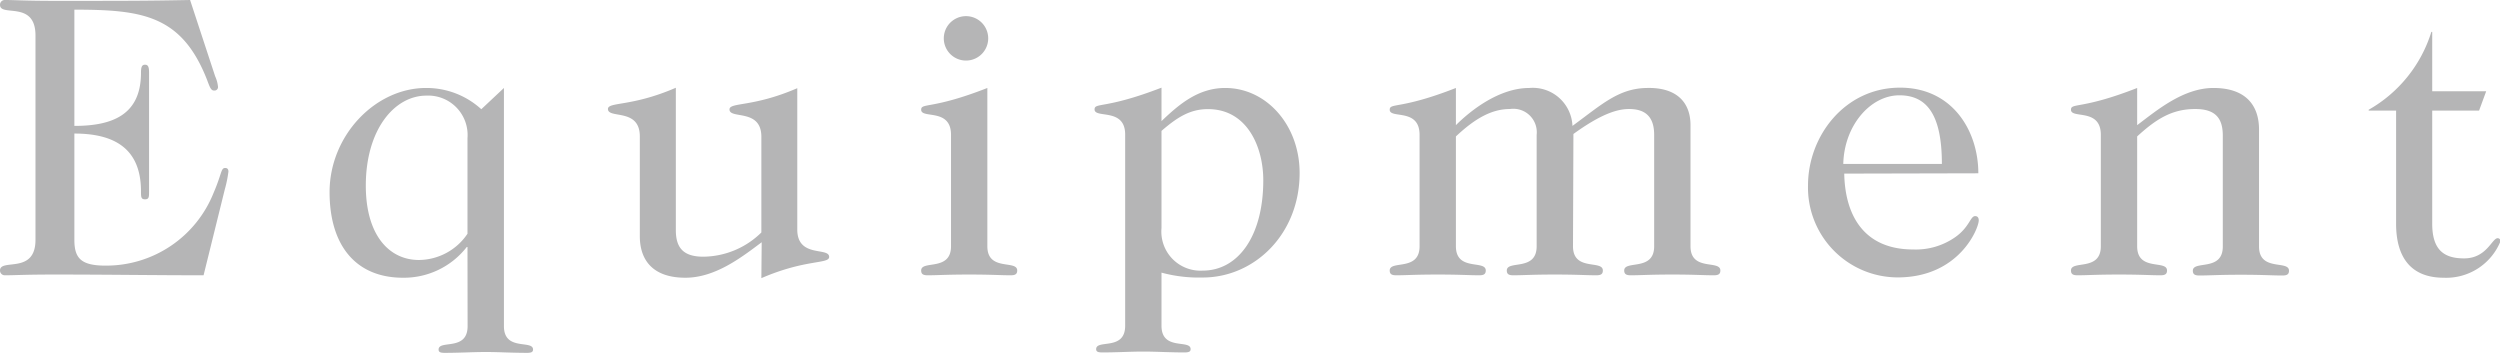 <svg xmlns="http://www.w3.org/2000/svg" width="235.3" height="33.21" viewBox="0 0 235.3 33.21"><g fill="#B5B5B6"><path d="M3.34 3.34C3.34 0 0 1.63 0 .46A.45.45 0 01.49 0c.92 0 1.83.08 4.68.08 7 0 8.58 0 12.72-.08l2.36 7.18c.145.316.236.654.27 1a.33.33 0 01-.38.34c-.27 0-.38-.27-.65-1C17.1 1.41 13.37.91 7 .91v10.94c3.61 0 6.27-1.06 6.27-5 0-.53.08-.76.38-.76s.38.23.38.76V18c0 .53 0 .76-.38.76s-.38-.23-.38-.76c0-4.14-2.66-5.43-6.27-5.43v10C7 24.28 7.6 25 9.92 25a10.88 10.88 0 0010.18-6.84c.8-1.86.68-2.35 1.1-2.35.19 0 .3.11.3.34a11.313 11.313 0 01-.34 1.67l-2 8.09c-4.64 0-9-.07-14-.07-2.85 0-3.76.07-4.68.07a.45.45 0 01-.479-.419L0 25.46c0-1.18 3.34.41 3.34-2.89V3.34zM44 23.25h-.07a7.501 7.501 0 01-6 2.89c-4.41 0-6.91-3-6.91-8.06 0-5.31 4.29-9.8 9.08-9.8a7.657 7.657 0 015.2 2l2.13-2V30.7c0 2.39 2.74 1.25 2.74 2.2 0 .23-.16.31-.57.31-1.45 0-2.66-.08-3.88-.08s-2.43.08-3.87.08c-.42 0-.57-.08-.57-.31 0-.95 2.73.19 2.73-2.2L44 23.25zM44 13a3.71 3.71 0 00-3.87-4c-3 0-5.7 3.19-5.7 8.47 0 4.67 2.2 7 5 7A5.559 5.559 0 0044 22v-9zM71.69 22.8c-1.82 1.36-4.33 3.34-7.18 3.34-3.08 0-4.29-1.67-4.29-3.91v-9.39c0-2.7-3-1.63-3-2.58 0-.69 2.21-.19 6.39-2v13.4c0 1.59.64 2.5 2.58 2.5a7.889 7.889 0 005.47-2.28v-9c0-2.7-3-1.63-3-2.58 0-.69 2.2-.19 6.38-2v13.3c0 2.7 3 1.63 3 2.58 0 .69-2.2.19-6.38 2l.03-3.38zM92.93 23.18c0 2.39 2.81 1.25 2.81 2.28 0 .34-.19.45-.61.45-.95 0-1.82-.07-3.91-.07s-3 .07-3.91.07c-.42 0-.61-.11-.61-.45 0-1 2.81.11 2.81-2.28V12.69c0-2.55-2.81-1.48-2.81-2.36 0-.68 1 0 6.23-2.05v14.9zm-4.1-19.57a2.09 2.09 0 114.18 0 2.09 2.09 0 01-4.18 0zM109.32 11.4c1.71-1.64 3.5-3.12 6-3.12 3.88 0 7 3.5 7 8 0 5.77-4.26 9.84-9.12 9.84a13.474 13.474 0 01-3.88-.46v5c0 2.39 2.74 1.25 2.74 2.2 0 .23-.15.31-.57.31-1.44 0-2.66-.08-3.88-.08s-2.43.08-3.87.08c-.42 0-.57-.08-.57-.31 0-.95 2.73.19 2.73-2.2v-18c0-2.55-2.88-1.48-2.88-2.36 0-.68 1 0 6.3-2.05v3.15zm0 10.07a3.68 3.68 0 003.88 4c3.3 0 5.7-3.2 5.7-8.51 0-3.08-1.48-6.69-5.21-6.69-1.67 0-2.88.76-4.37 2.05v9.15zM148.05 23.18c0 2.39 2.81 1.25 2.81 2.28 0 .34-.19.45-.61.45-.95 0-1.82-.07-3.91-.07s-3 .07-3.92.07c-.41 0-.6-.11-.6-.45 0-1 2.81.11 2.81-2.28V12.69a2.21 2.21 0 00-2.51-2.43c-1.67 0-3.23.83-5.09 2.58v10.34c0 2.39 2.81 1.25 2.81 2.28 0 .34-.19.45-.61.45-.95 0-1.82-.07-3.91-.07s-3 .07-3.91.07c-.42 0-.61-.11-.61-.45 0-1 2.81.11 2.81-2.28V12.69c0-2.55-2.81-1.48-2.81-2.36 0-.68 1 0 6.23-2.05v3.5c1.37-1.37 4.06-3.5 6.91-3.5a3.74 3.74 0 014.06 3.57c2.74-2 4.33-3.53 7-3.57 2.78-.07 4.11 1.33 4.11 3.5v11.4c0 2.39 2.81 1.25 2.81 2.28 0 .34-.19.45-.61.45-1 0-1.82-.07-3.91-.07s-3 .07-3.92.07c-.41 0-.61-.11-.61-.45 0-1 2.82.11 2.82-2.28V12.69c0-1.63-.76-2.43-2.36-2.43-1.1 0-2.62.45-5.24 2.35l-.04 10.57zM173.58 16.34c.07 3.8 1.75 7.14 6.49 7.14a6.458 6.458 0 003.93-1.14c1.37-.95 1.44-2 1.9-2 .23 0 .34.15.34.41 0 .72-1.82 5.36-7.64 5.36a8.46 8.46 0 01-8.43-8.66c0-4.64 3.46-9.2 8.66-9.2 4.94 0 7.37 4.07 7.37 8.06l-12.62.03zm9.19-.91c0-4.68-1.44-6.46-4-6.46-2.73 0-5.2 2.85-5.28 6.46h9.28zM201.15 11.78c1.82-1.37 4.33-3.5 7.18-3.5 3.08 0 4.29 1.67 4.29 3.92v11c0 2.39 2.82 1.25 2.82 2.28 0 .34-.19.45-.61.45-1 0-1.83-.07-3.91-.07s-3 .07-3.92.07c-.42 0-.61-.11-.61-.45 0-1 2.82.11 2.82-2.28V12.77c0-1.6-.65-2.51-2.59-2.51-2.16 0-3.65.91-5.47 2.58v10.34c0 2.39 2.81 1.25 2.81 2.28 0 .34-.19.45-.61.45-.95 0-1.82-.07-3.91-.07s-3 .07-3.91.07c-.42 0-.61-.11-.61-.45 0-1 2.81.11 2.81-2.28V12.69c0-2.55-2.81-1.48-2.81-2.36 0-.68 1 0 6.23-2.05v3.5zM233.33 10.41h-4.41v10.64c0 2.51 1.14 3.27 3 3.27 2.13 0 2.62-1.9 3.16-1.9a.26.26 0 01.26.3 5.51 5.51 0 01-5.34 3.42c-3 0-4.48-1.82-4.48-5.09V10.41h-2.58v-.08a12.77 12.77 0 005.9-7.33h.08v5.59H234l-.67 1.82z"/></g></svg>